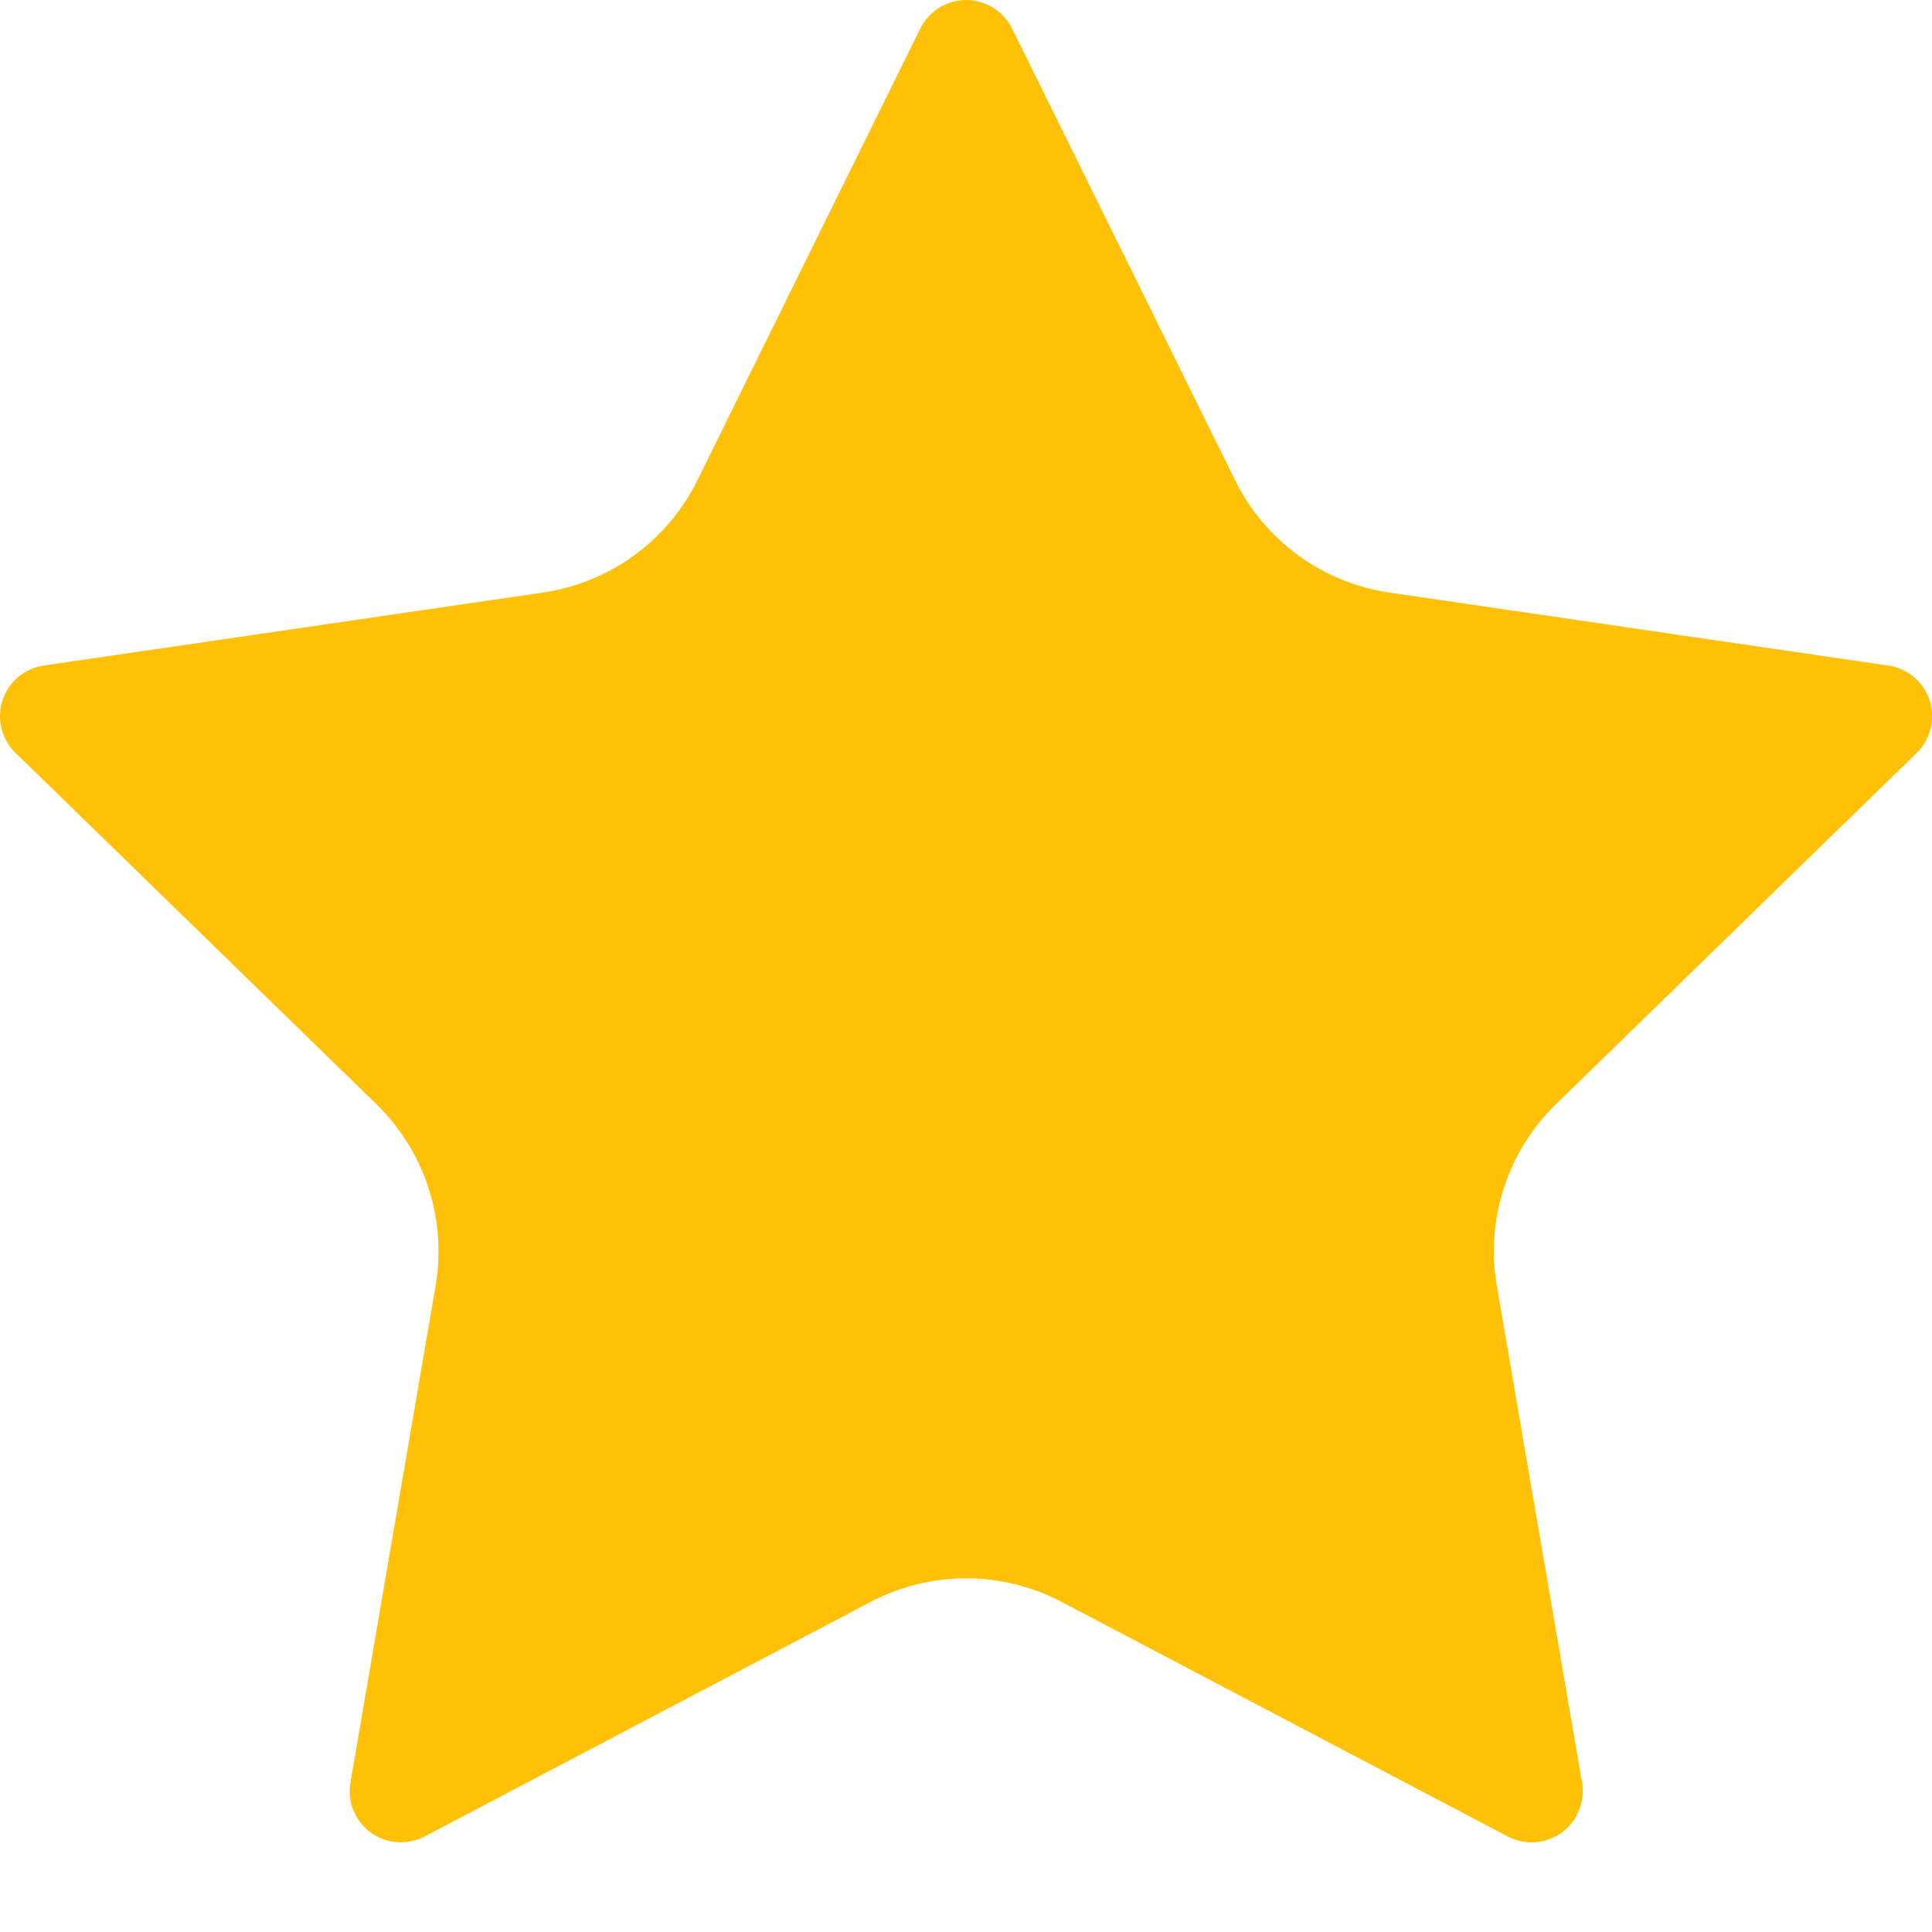<?xml version="1.0" encoding="UTF-8"?> <svg xmlns="http://www.w3.org/2000/svg" width="20" height="20" viewBox="0 0 20 20" fill="none"><path d="M9.527 0.295C9.571 0.206 9.638 0.132 9.722 0.08C9.806 0.028 9.903 0 10.002 0C10.101 0 10.197 0.028 10.281 0.08C10.365 0.132 10.433 0.206 10.477 0.295L12.787 4.974C12.939 5.282 13.164 5.548 13.441 5.75C13.719 5.952 14.042 6.084 14.382 6.134L19.548 6.89C19.646 6.904 19.738 6.945 19.813 7.009C19.889 7.073 19.945 7.156 19.976 7.25C20.006 7.345 20.01 7.445 19.986 7.541C19.963 7.637 19.913 7.725 19.842 7.794L16.106 11.432C15.859 11.672 15.675 11.968 15.569 12.296C15.462 12.623 15.437 12.971 15.495 13.31L16.377 18.45C16.394 18.548 16.384 18.648 16.346 18.741C16.309 18.833 16.247 18.913 16.166 18.971C16.086 19.029 15.991 19.064 15.892 19.071C15.793 19.078 15.694 19.057 15.606 19.01L10.988 16.582C10.684 16.422 10.345 16.339 10.001 16.339C9.658 16.339 9.319 16.422 9.015 16.582L4.398 19.01C4.31 19.056 4.211 19.077 4.112 19.07C4.013 19.063 3.918 19.029 3.838 18.97C3.758 18.912 3.696 18.832 3.658 18.74C3.621 18.648 3.611 18.548 3.628 18.45L4.509 13.311C4.567 12.972 4.542 12.623 4.435 12.296C4.329 11.969 4.144 11.672 3.898 11.432L0.162 7.795C0.09 7.726 0.04 7.638 0.016 7.542C-0.008 7.446 -0.005 7.345 0.026 7.25C0.057 7.156 0.113 7.072 0.189 7.008C0.265 6.944 0.358 6.903 0.456 6.889L5.621 6.134C5.961 6.084 6.284 5.953 6.562 5.751C6.841 5.549 7.066 5.282 7.218 4.974L9.527 0.295Z" fill="#FFC107"></path></svg> 